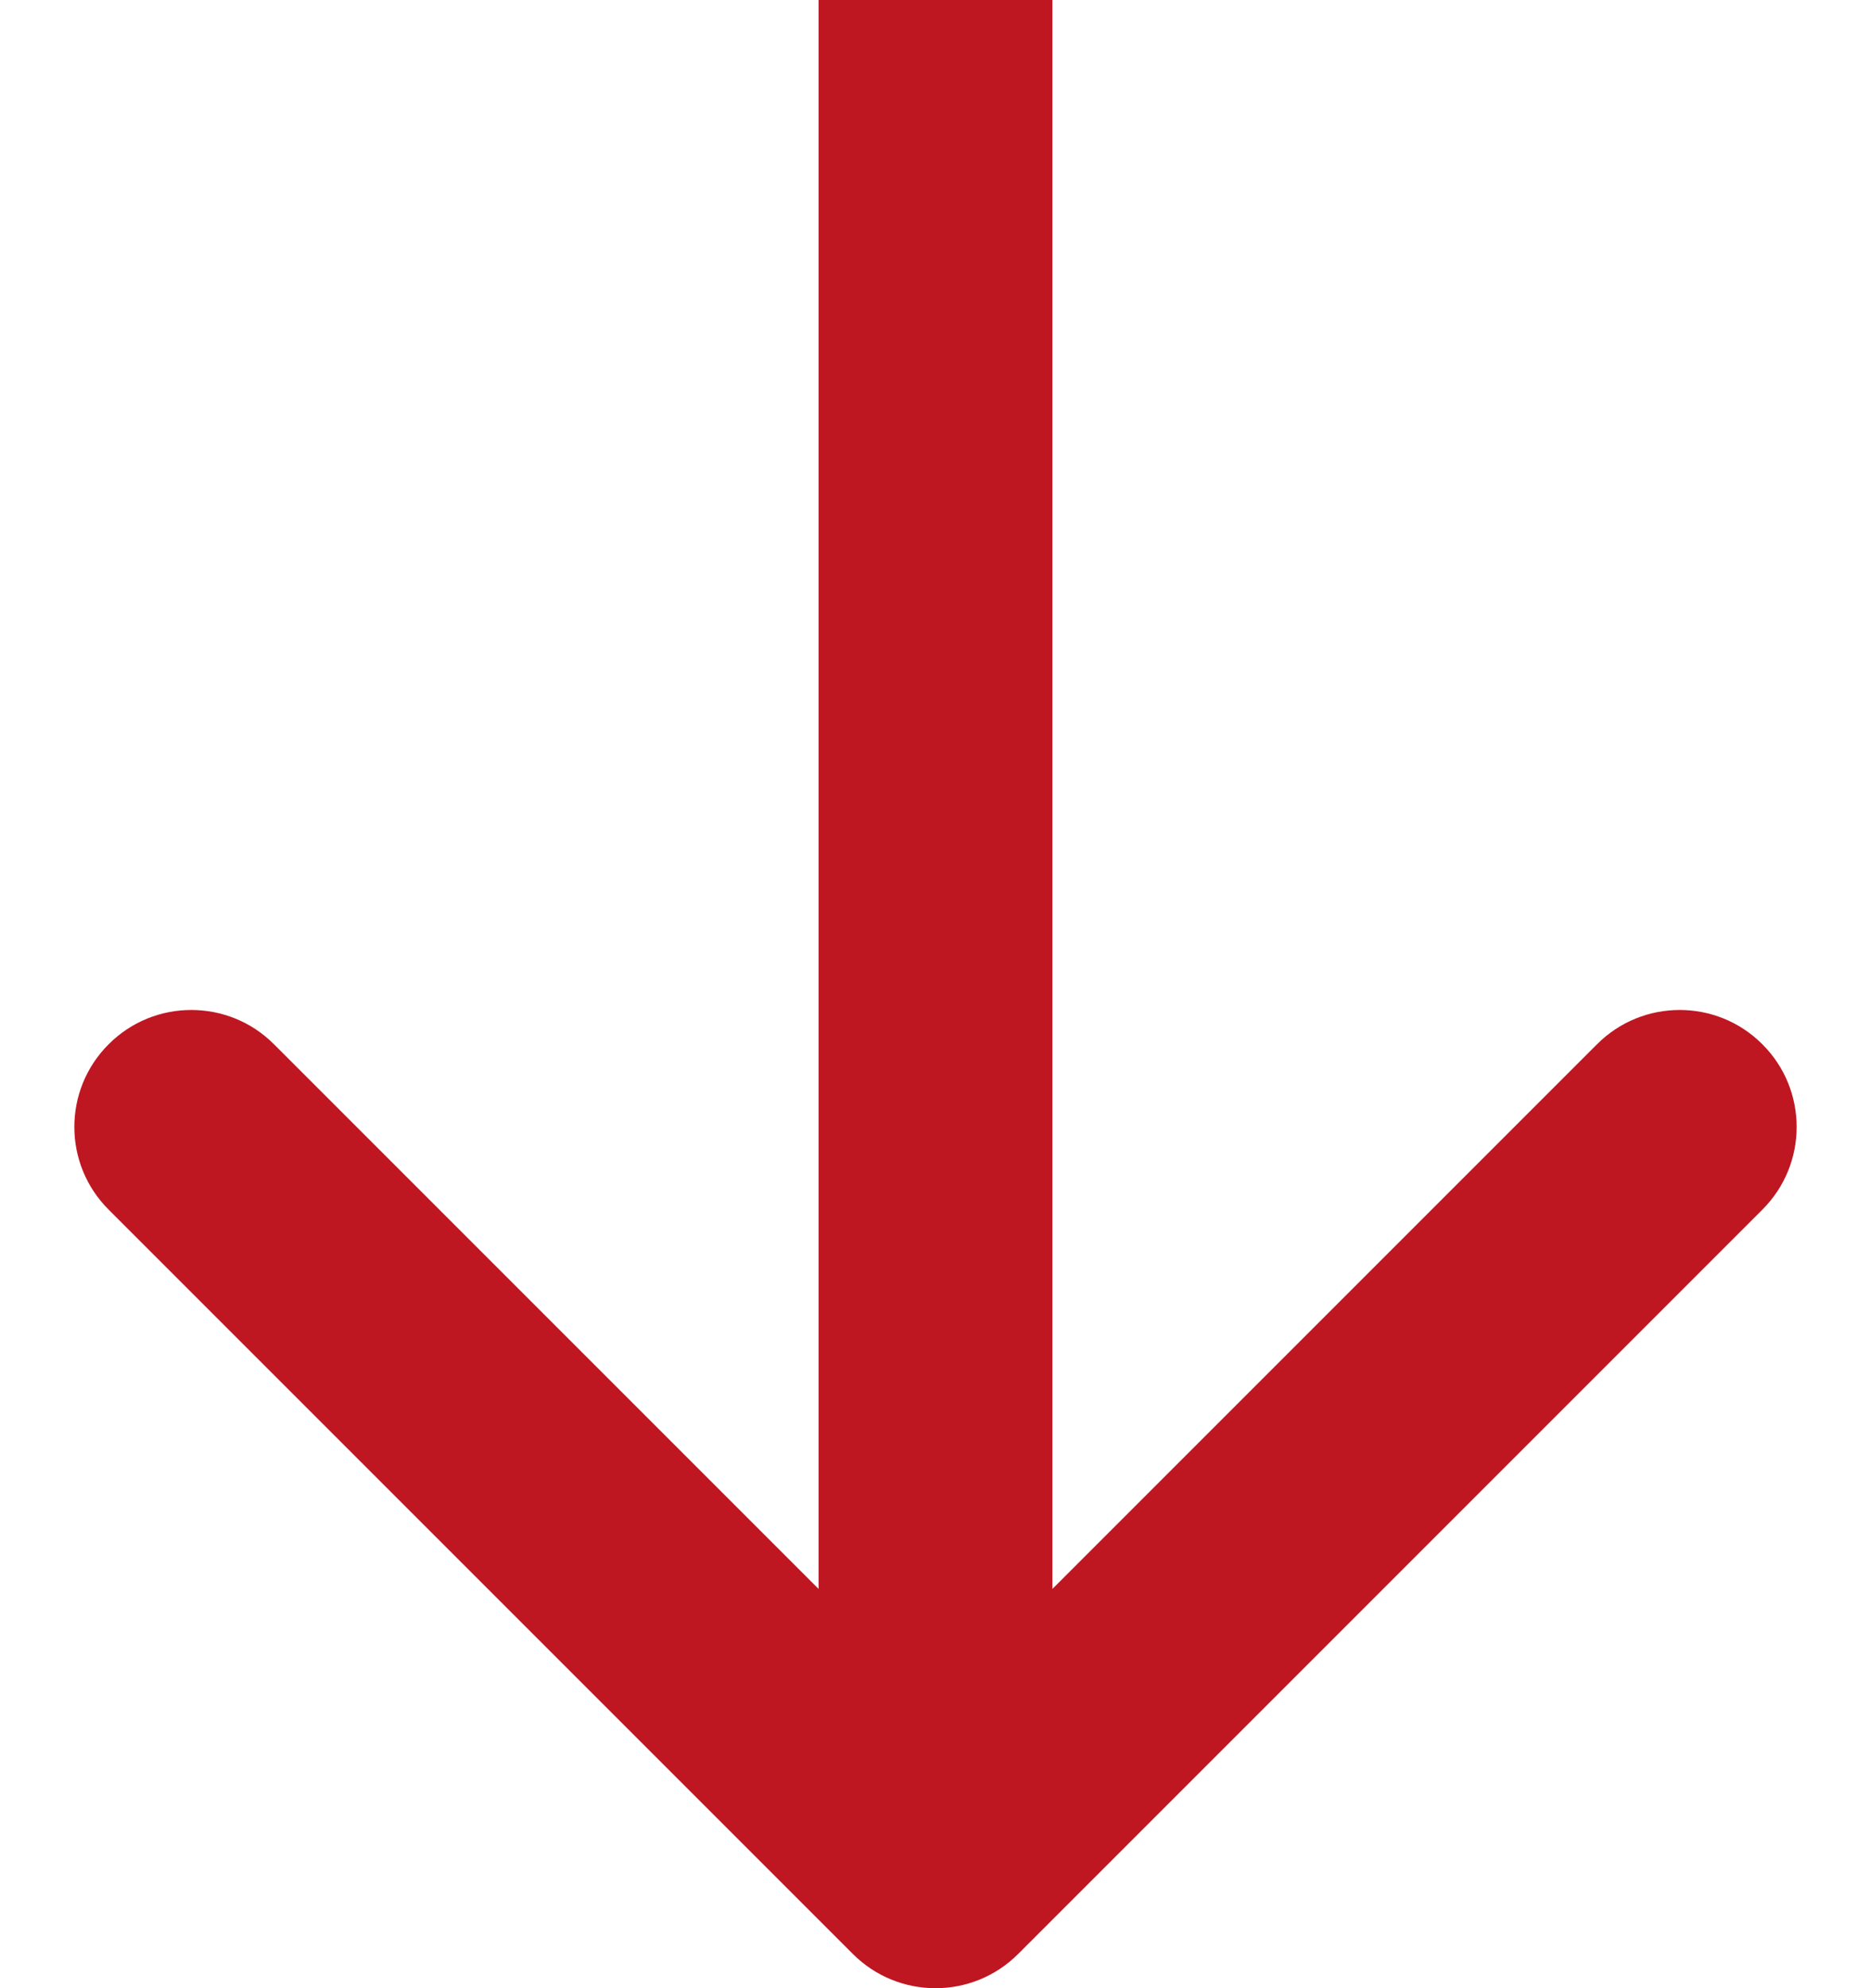 <svg width="16" height="17" viewBox="0 0 16 17" fill="none" xmlns="http://www.w3.org/2000/svg">
<path d="M7.293 16.707C7.683 17.098 8.317 17.098 8.707 16.707L15.071 10.343C15.462 9.953 15.462 9.319 15.071 8.929C14.681 8.538 14.047 8.538 13.657 8.929L8 14.586L2.343 8.929C1.953 8.538 1.319 8.538 0.929 8.929C0.538 9.319 0.538 9.953 0.929 10.343L7.293 16.707ZM7 0L7 16H9L9 0L7 0Z" fill="#BE1722"/>
</svg>
